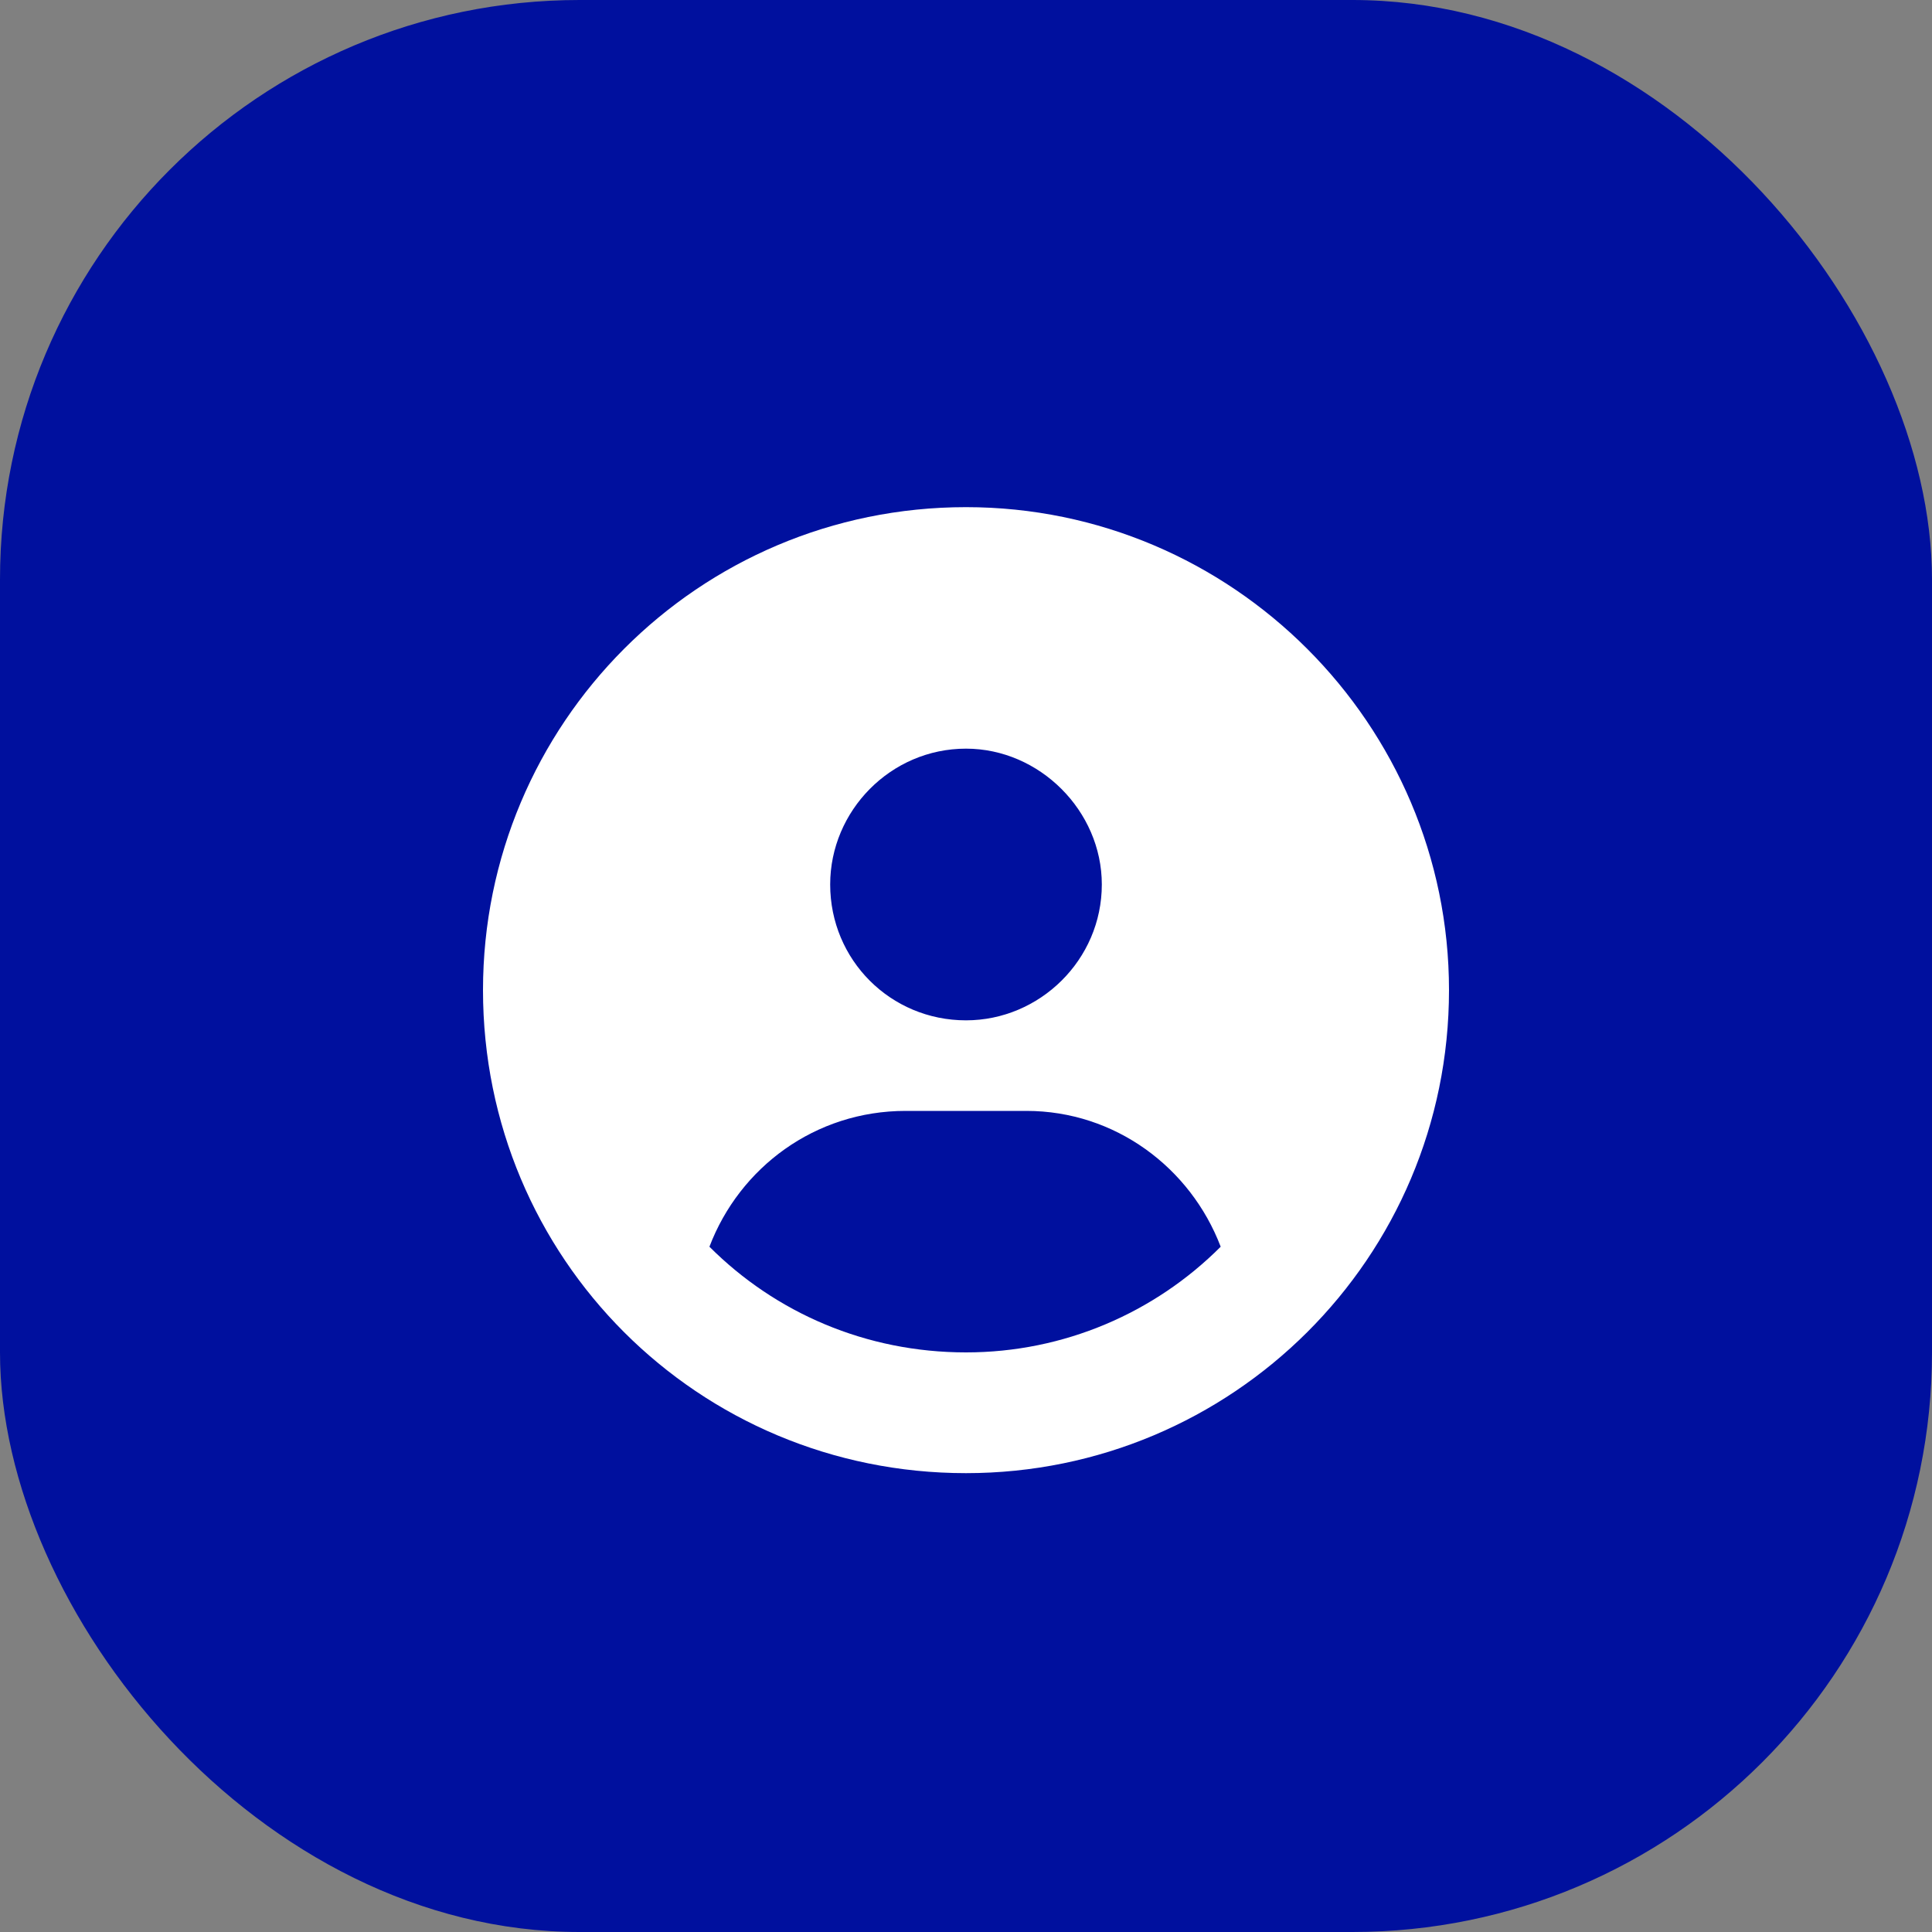 <svg width="40" height="40" viewBox="0 0 40 40" fill="none" xmlns="http://www.w3.org/2000/svg">
<rect x="0" y="0" width="40" height="40" fill="#808080" stroke="none"/>
<rect width="40" height="40" rx="12" fill="#00109E"/>
<path d="M20 10.5C14.453 10.5 10 14.992 10 20.5C10 26.047 14.453 30.5 20 30.5C25.508 30.5 30 26.047 30 20.5C30 14.992 25.508 10.5 20 10.5ZM20 15.5C21.523 15.5 22.812 16.789 22.812 18.312C22.812 19.875 21.523 21.125 20 21.125C18.438 21.125 17.188 19.875 17.188 18.312C17.188 16.789 18.438 15.5 20 15.5ZM20 28C17.93 28 16.055 27.18 14.688 25.812C15.312 24.172 16.875 23 18.75 23H21.25C23.086 23 24.648 24.172 25.273 25.812C23.906 27.18 22.031 28 20 28Z" fill="white"/>
</svg>

